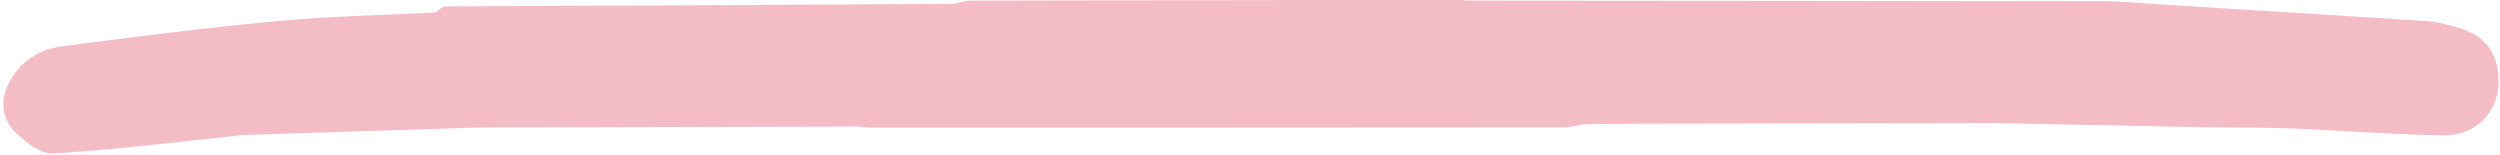 <?xml version="1.0" encoding="UTF-8" standalone="no"?><svg xmlns="http://www.w3.org/2000/svg" xmlns:xlink="http://www.w3.org/1999/xlink" fill="#000000" height="27.8" preserveAspectRatio="xMidYMid meet" version="1" viewBox="22.0 17.4 449.8 27.8" width="449.8" zoomAndPan="magnify"><g id="change1_1"><path d="M463.78,22.24c-1.54-0.4-3.1-0.9-4.67-1.01c-16.12-1.05-32.24-2.03-48.36-3.03c-3.3-0.2-6.6-0.56-9.9-0.57 c-38.26-0.07-76.51-0.09-114.77-0.12c-0.49-0.05-0.98-0.14-1.47-0.14c-29.41,0.04-58.82,0.08-88.23,0.15c-0.93,0-1.86,0.38-2.8,0.58 c-1.73,0.01-3.45,0.01-5.18,0.02c-0.74,0-1.48,0.01-2.22,0.01c-14.99,0.08-29.99,0.17-44.98,0.25c-0.02,0.19-0.05,0.38-0.11,0.56 c0,0,0,0,0,0c0.06-0.18,0.1-0.37,0.11-0.56c-13.03,0.05-26.06,0.08-39.09,0.18c-0.58,0-1.15,0.71-1.73,1.08 c1.52,0.03,3.04,0.06,4.56,0.09c0.59-0.16,1.18-0.41,1.76-0.54c-0.59,0.12-1.18,0.38-1.76,0.54c-1.52-0.03-3.04-0.06-4.56-0.09 c-9.39,0.49-18.82,0.66-28.17,1.53c-13.06,1.22-26.08,2.85-39.09,4.58c-4.27,0.57-7.81,2.84-9.73,7.04 c-1.43,3.14-0.86,6.2,1.38,8.41c1.83,1.8,4.61,3.97,6.83,3.82c11.45-0.73,22.87-2.15,34.29-3.34c13.88-0.44,27.76-0.88,41.64-1.32 c1.07-0.01,2.15-0.01,3.22-0.02l0,0c21.85-0.06,43.71-0.12,65.57-0.17c0.08-0.16,0.14-0.34,0.17-0.52 c-17.6,0.03-35.19,0.06-52.79,0.09c17.6-0.03,35.19-0.06,52.79-0.09c-0.03,0.18-0.09,0.35-0.17,0.52c0.85,0.07,1.71,0.2,2.57,0.2 c41.56,0,83.12,0,124.68-0.04c1.05,0,2.11-0.38,3.16-0.58c0,0-0.09-0.31-0.09-0.31c0,0,0,0,0,0v0c0,0,0.09,0.31,0.09,0.31 c3.44-0.04,6.87-0.09,10.31-0.1c21.23-0.04,42.47-0.08,63.7-0.11c13.31,0.26,26.63,0.53,39.94,0.79c4.55,0.05,9.1,0,13.65,0.18 c9.16,0.37,18.31,1.11,27.47,1.23c5.42,0.07,9.46-3.9,9.71-9.06C471.76,27.42,469.46,23.69,463.78,22.24z M151.86,38.92 c10.47,0,20.94,0,31.41,0v0C172.8,38.92,162.33,38.92,151.86,38.92z M275.61,39.5c-15.36,0.01-30.72,0.02-46.08,0.02 C244.89,39.51,260.25,39.5,275.61,39.5c0.45,0,0.9,0,1.35,0C276.51,39.49,276.06,39.49,275.61,39.5z M306.74,38.98 C306.74,38.98,306.74,38.98,306.74,38.98c12.32,0,24.64,0,36.95,0.01C331.38,38.99,319.06,38.99,306.74,38.98z" fill="#f4bcc4"/></g></svg>